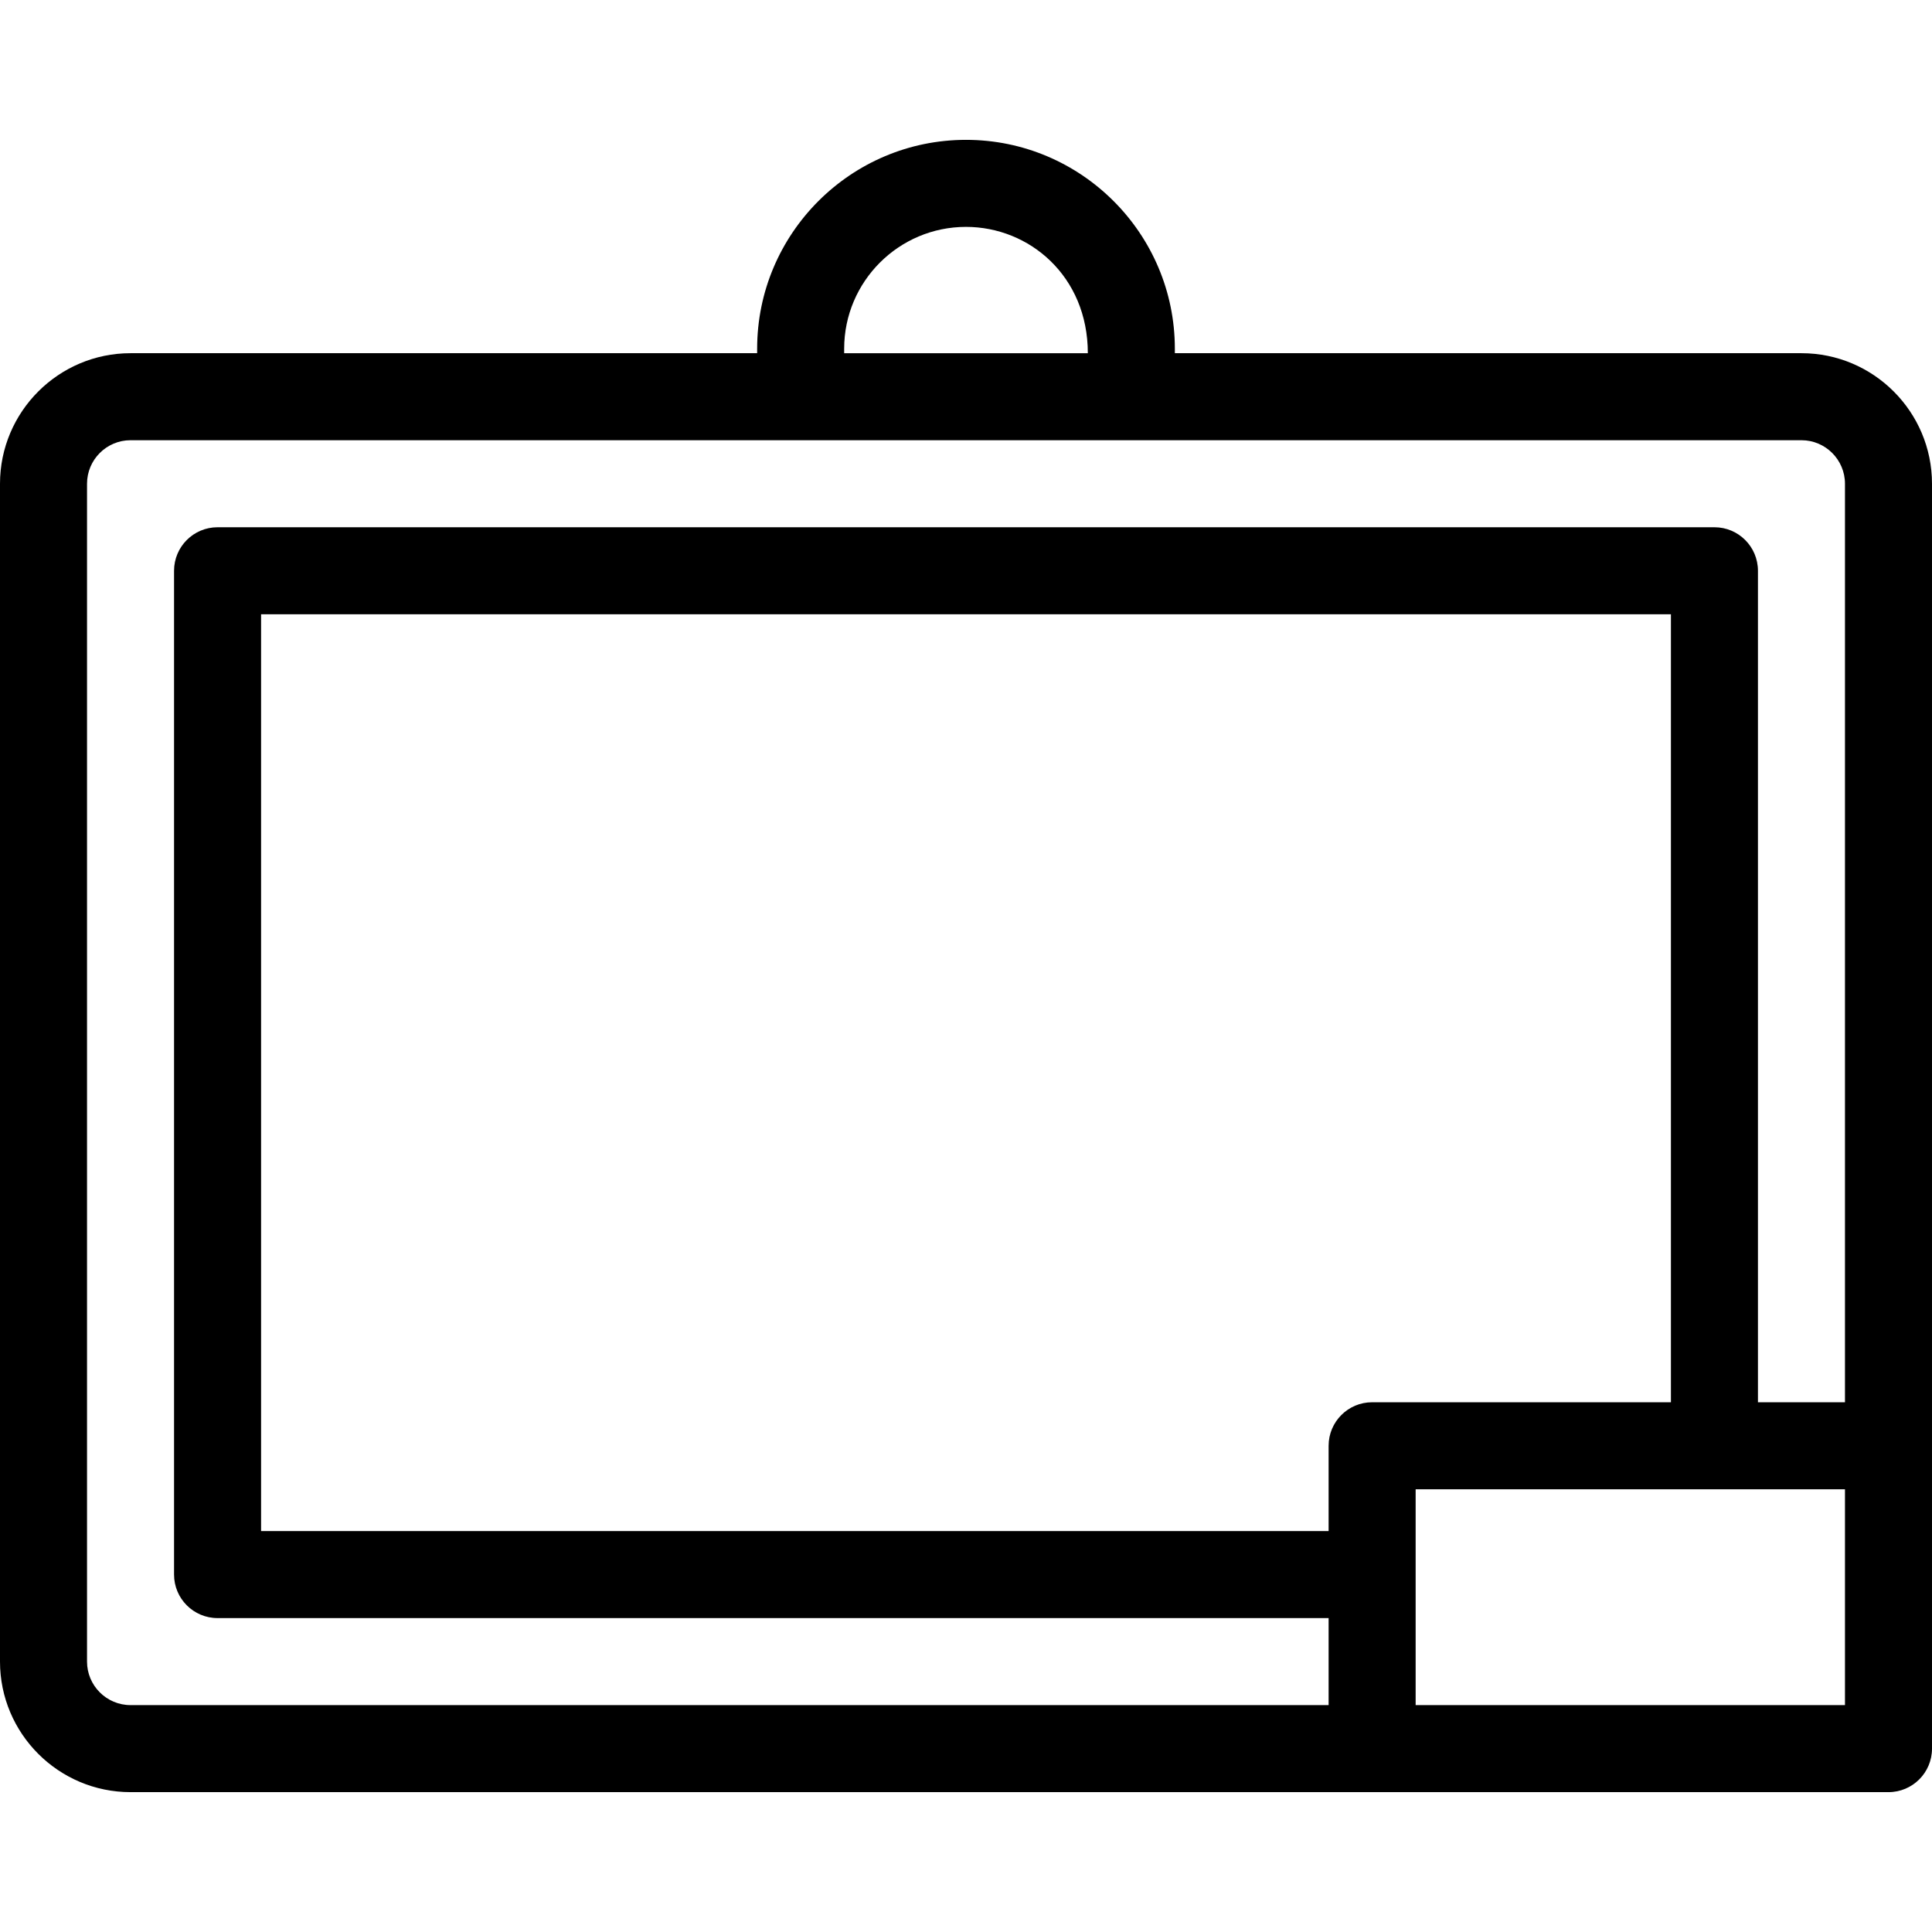 <?xml version="1.0" encoding="iso-8859-1"?>
<!-- Generator: Adobe Illustrator 19.0.0, SVG Export Plug-In . SVG Version: 6.00 Build 0)  -->
<svg version="1.1" id="Layer_1" xmlns="http://www.w3.org/2000/svg" xmlns:xlink="http://www.w3.org/1999/xlink" x="0px" y="0px"
	 viewBox="0 0 299.7 299.7" style="enable-background:new 0 0 299.7 299.7;" xml:space="preserve">
<g>
	<g>
		<path d="M279.45,54.789h-97.202v-0.696c0-17.865-14.534-32.399-32.398-32.399s-32.399,14.534-32.399,32.399v0.696H20.25
			C9.084,54.789,0,63.873,0,75.039v182.716c0,11.166,9.084,20.25,20.25,20.25c9.327,0,250.221,0,272.7,0
			c3.728,0,6.75-3.022,6.75-6.75c0-11.931,0-188.921,0-196.216C299.7,63.873,290.616,54.789,279.45,54.789z M130.951,54.094
			c0-10.421,8.478-18.899,18.899-18.899c9.811,0,18.898,7.63,18.898,19.595h-37.797V54.094z M206.1,224.275v13.231H40.5V95.289
			h218.7v122.235h-46.35C209.122,217.525,206.1,220.547,206.1,224.275z M286.2,264.505h-66.6v-33.481h66.6V264.505z M286.2,217.525
			h-13.5V88.539c0-3.728-3.022-6.75-6.75-6.75H33.75c-3.728,0-6.75,3.022-6.75,6.75v155.716c0,3.728,3.022,6.75,6.75,6.75H206.1
			v13.499H20.25c-3.722,0.001-6.75-3.028-6.75-6.749V75.039c0-3.722,3.028-6.75,6.75-6.75c11.9,0,248.309,0,259.2,0
			c3.722,0,6.75,3.028,6.75,6.75V217.525z"/>
	</g>
</g>
<g>
</g>
<g>
</g>
<g>
</g>
<g>
</g>
<g>
</g>
<g>
</g>
<g>
</g>
<g>
</g>
<g>
</g>
<g>
</g>
<g>
</g>
<g>
</g>
<g>
</g>
<g>
</g>
<g>
</g>
</svg>
